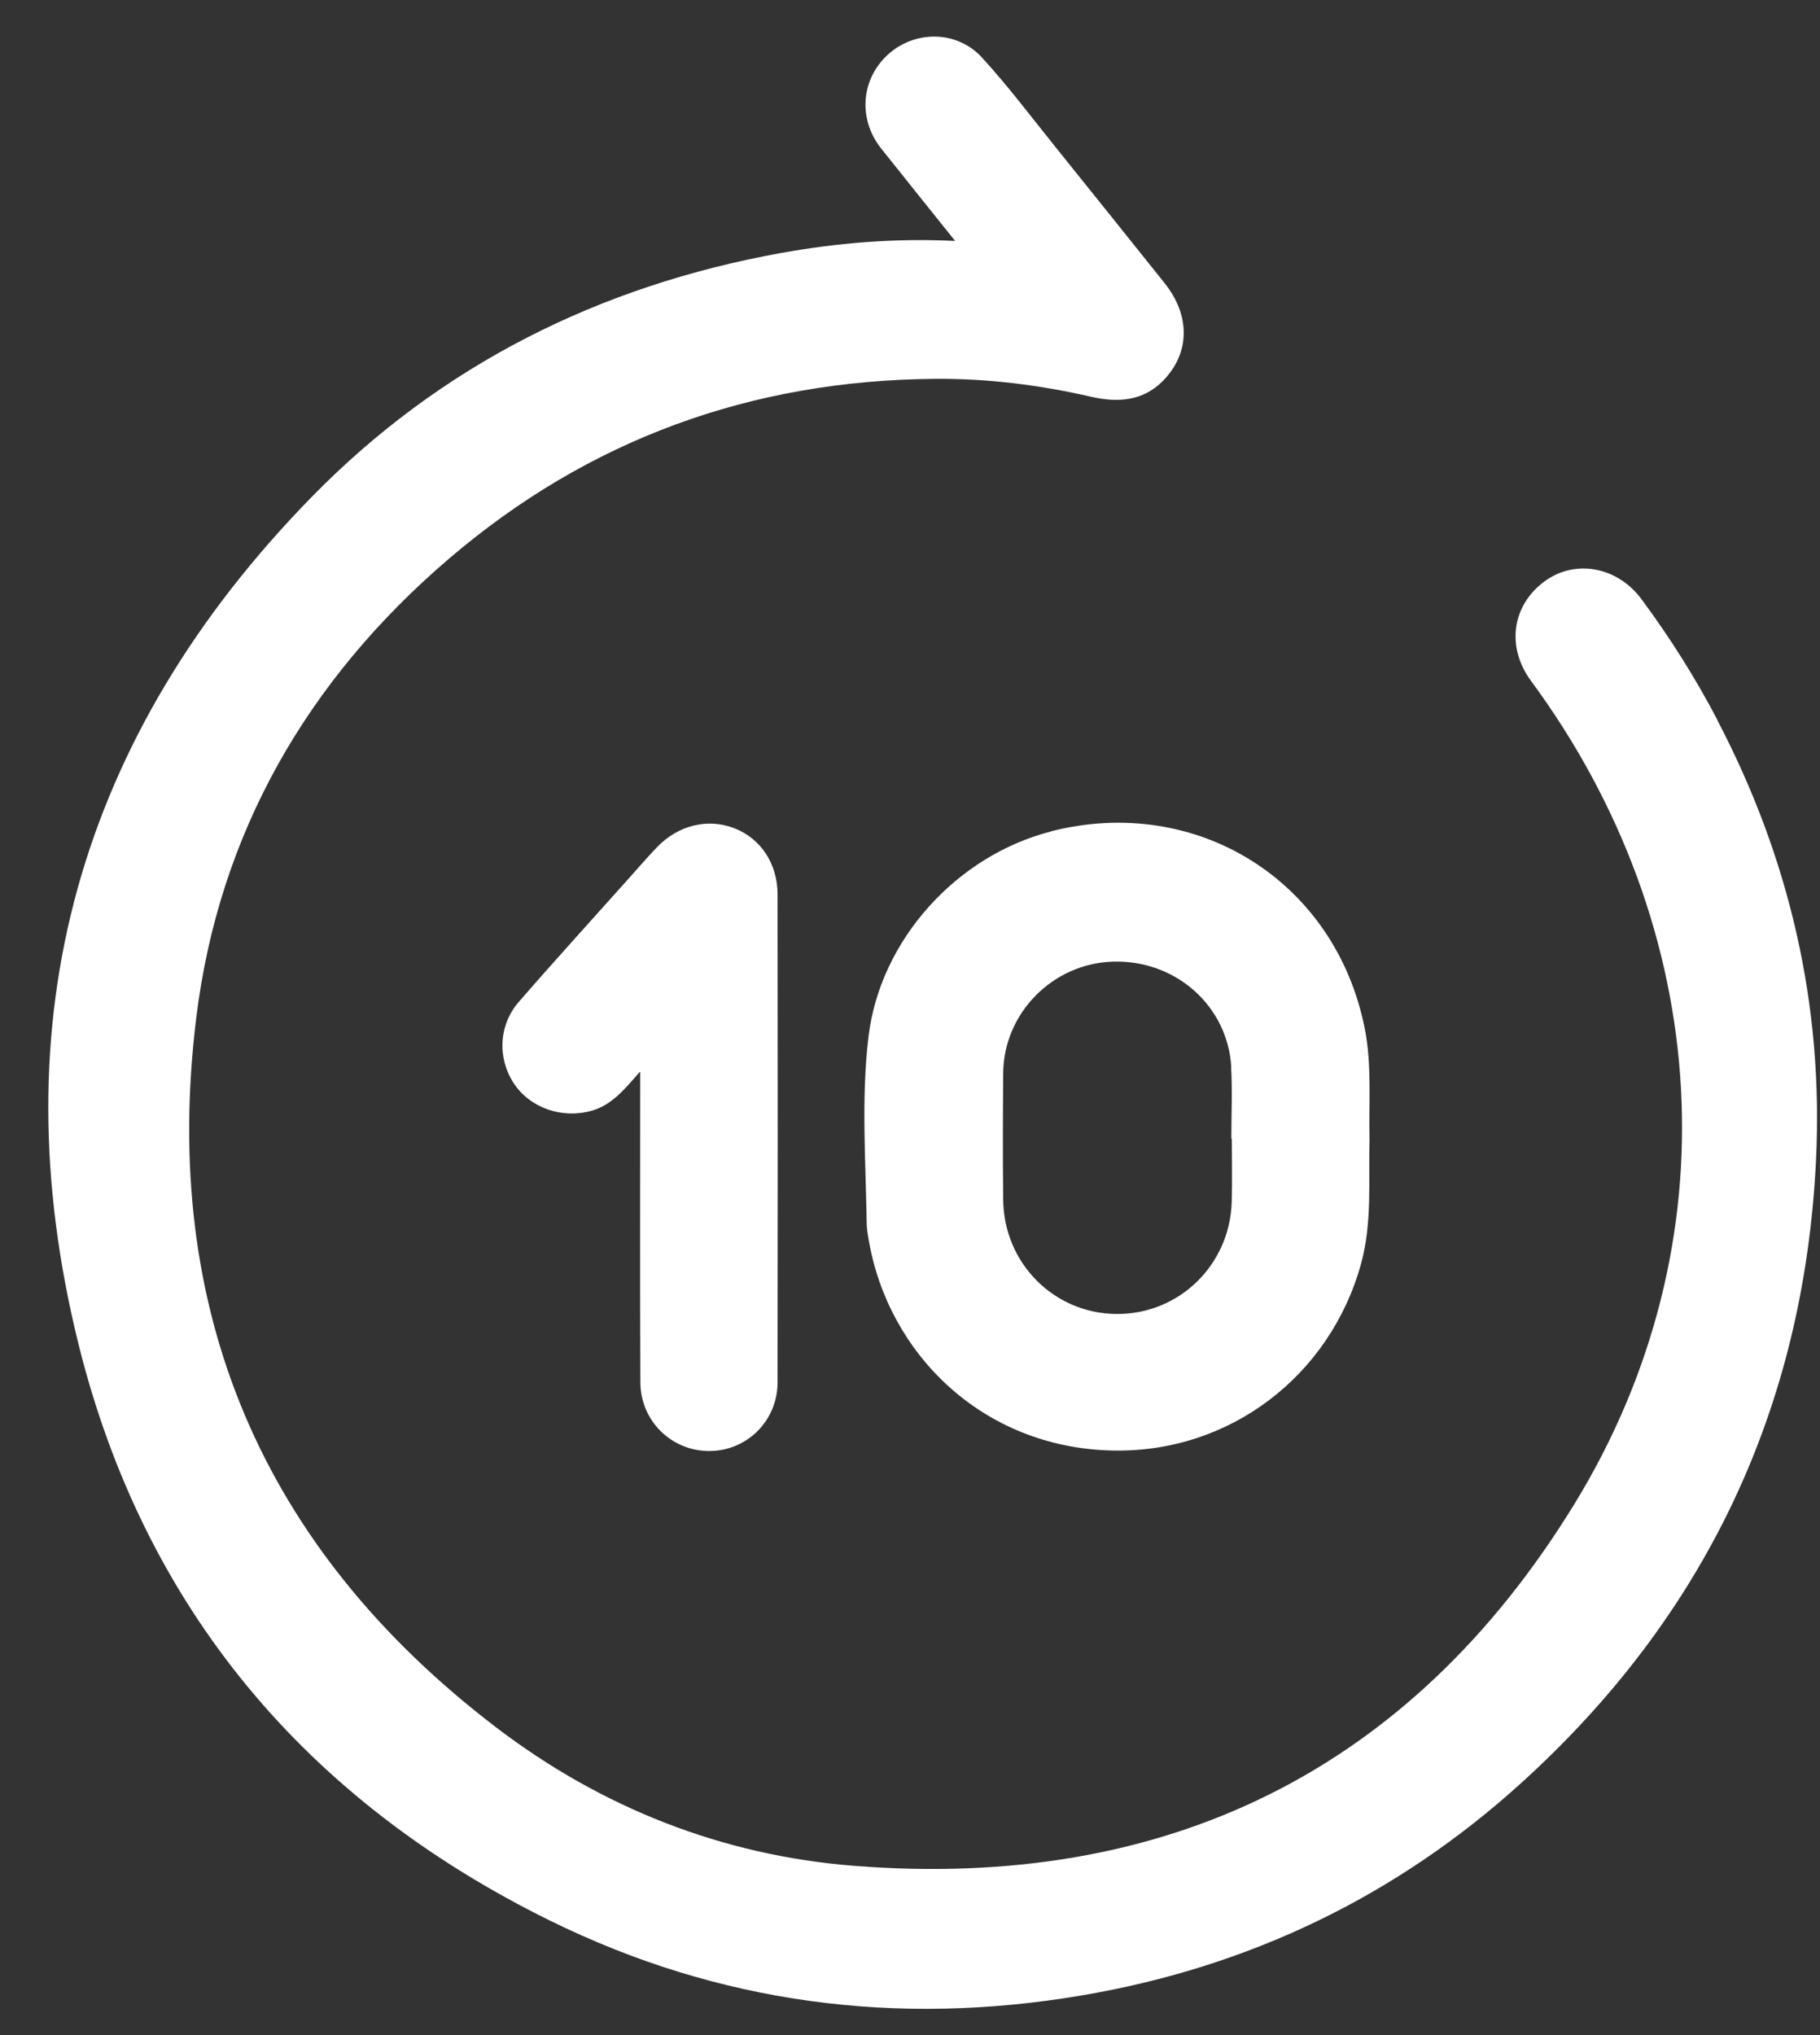 <svg width="34" height="38" viewBox="0 0 34 38" fill="none" xmlns="http://www.w3.org/2000/svg">
<rect x="0" y="0" width="34" height="38" fill="#333333" stroke="none"/>
<path d="M32.083 13.442C31.669 12.653 31.195 11.902 30.665 11.188C30.213 10.578 29.423 10.436 28.853 10.856C28.242 11.306 28.137 12.083 28.6 12.712C32.003 17.325 32.398 23.217 29.41 28.087C26.352 33.068 21.772 35.301 15.95 34.839C13.493 34.645 11.237 33.755 9.269 32.255C4.886 28.91 2.994 24.455 3.667 18.999C4.091 15.558 5.741 12.696 8.382 10.437C10.992 8.204 14.033 7.101 17.465 7.074C18.453 7.066 19.427 7.189 20.391 7.41C20.882 7.522 21.352 7.489 21.722 7.115C22.238 6.593 22.239 5.889 21.755 5.285C21.086 4.45 20.419 3.615 19.748 2.783C19.287 2.211 18.843 1.62 18.348 1.078C17.879 0.563 17.093 0.562 16.591 1.016C16.082 1.477 16.025 2.225 16.462 2.774C16.909 3.336 17.359 3.894 17.843 4.499C16.713 4.444 15.64 4.535 14.58 4.726C11.195 5.34 8.234 6.816 5.826 9.276C1.464 13.732 -0.032 19.06 1.467 25.1C2.692 30.031 5.721 33.625 10.286 35.868C13.429 37.412 16.755 37.845 20.204 37.26C23.323 36.733 26.079 35.414 28.422 33.29C31.851 30.182 33.698 26.299 33.925 21.677C34.069 18.774 33.432 16.024 32.081 13.445L32.083 13.442Z" fill="white"/>
<path d="M11.963 25.812C11.966 26.525 12.532 27.084 13.23 27.094C13.941 27.104 14.524 26.539 14.526 25.815C14.53 22.777 14.53 19.741 14.526 16.704C14.526 16.129 14.215 15.662 13.728 15.469C13.229 15.272 12.676 15.402 12.275 15.818C12.096 16.004 11.93 16.198 11.758 16.389C11.069 17.161 10.371 17.926 9.693 18.706C9.312 19.145 9.29 19.762 9.601 20.232C9.904 20.69 10.502 20.894 11.046 20.742C11.435 20.633 11.668 20.338 11.96 20.006V20.267C11.96 22.115 11.955 23.963 11.963 25.811V25.812Z" fill="white"/>
<path d="M19.635 15.525C17.874 15.975 16.442 17.549 16.225 19.354C16.086 20.51 16.173 21.677 16.191 22.84C16.192 22.951 16.213 23.062 16.232 23.171C16.596 25.268 18.345 27.032 20.78 27.085C22.976 27.134 24.85 25.684 25.425 23.602C25.639 22.828 25.562 22.04 25.585 21.278C25.57 20.572 25.629 19.885 25.496 19.208C24.951 16.453 22.36 14.828 19.633 15.523L19.635 15.525ZM22.999 19.927C23.024 20.369 23.003 20.816 23.003 21.261C23.006 21.261 23.009 21.261 23.012 21.261C23.012 21.654 23.022 22.048 23.01 22.441C22.976 23.622 22.024 24.545 20.857 24.535C19.691 24.527 18.752 23.587 18.741 22.402C18.732 21.614 18.735 20.828 18.741 20.04C18.749 18.917 19.668 17.989 20.792 17.956C21.961 17.921 22.935 18.781 23.002 19.925L22.999 19.927Z" fill="white"/>
</svg>
